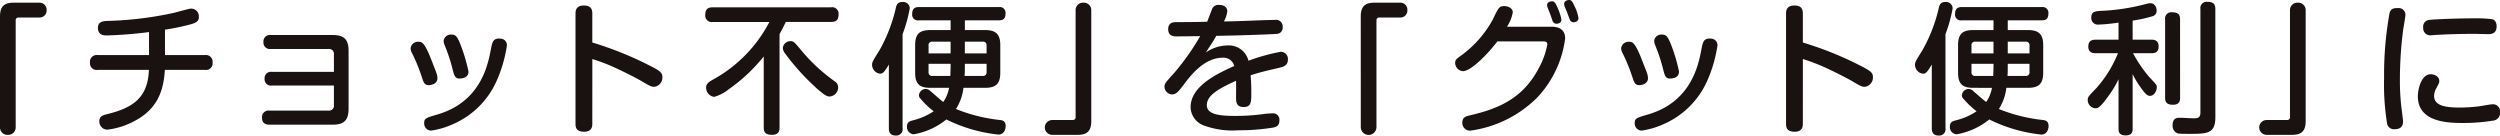 <svg height="19.288" viewBox="0 0 355.731 19.288" width="355.731" xmlns="http://www.w3.org/2000/svg" xmlns:xlink="http://www.w3.org/1999/xlink"><clipPath id="a"><path d="m0 0h355.731v19.288h-355.731z"/></clipPath><g clip-path="url(#a)" fill="#1a1211"><path d="m0 2.231c0-1.507.7-1.949 1.949-1.949h3.638a.992.992 0 0 1 1.044 1.045.99.99 0 0 1 -1.044 1.064h-2.955a.383.383 0 0 0 -.4.422v15.169a1.059 1.059 0 0 1 -1.1 1.105 1.052 1.052 0 0 1 -1.132-1.105z" transform="translate(0 .1)"/><path d="m20.147 7.517h5.705a.946.946 0 0 1 1.065 1.045.935.935 0 0 1 -1.065 1.065h-5.725c-.18 3.174-1.185 5.605-4.278 7.253a10.8 10.8 0 0 1 -3.878 1.246 1.147 1.147 0 0 1 -1.166-1.226c0-.662.5-.823 1.064-.965 3.7-.9 5.847-2.33 5.988-6.308h-7.294a.942.942 0 0 1 -1.085-1.046.953.953 0 0 1 1.085-1.065h7.314v-3.274a58.642 58.642 0 0 1 -5.987.482c-.382 0-1.286 0-1.286-1.085 0-.945.843-.965 1.486-.985a49.848 49.848 0 0 0 9.5-1.185c.28-.08 1.546-.422 1.808-.482a1.808 1.808 0 0 1 .522-.08 1.09 1.09 0 0 1 1.045 1.185c0 .6-.342.8-1.065 1.024a31.933 31.933 0 0 1 -3.757.784z" transform="translate(3.33 .319)"/><path d="m28.978 10.879a.9.9 0 0 1 -1.024-.964.9.9 0 0 1 1.024-.985h8.841v-2.471a.686.686 0 0 0 -.784-.784h-8.218a.915.915 0 0 1 -1.024-.984.914.914 0 0 1 1.024-1.005h8.839c1.769 0 2.25.8 2.25 2.27v8.218c0 1.749-.764 2.27-2.25 2.27h-9.02c-.884 0-1.045-.543-1.045-1a.923.923 0 0 1 1.045-1.005h8.4a.7.7 0 0 0 .784-.8v-2.76z" transform="translate(9.694 1.296)"/><path d="m44.8 9.589a23.461 23.461 0 0 0 -1.366-3.315 1.506 1.506 0 0 1 -.2-.684 1.057 1.057 0 0 1 1.145-.924c.423 0 .823 0 1.849 2.672.222.582.623 1.588.682 1.769a2.2 2.2 0 0 1 .142.743c0 .843-.924.984-1.246.984-.6 0-.743-.4-1-1.245m12.134-4.4a19.277 19.277 0 0 1 -1.466 5.043 11.987 11.987 0 0 1 -6.108 6.108 11.457 11.457 0 0 1 -3.215.965 1.016 1.016 0 0 1 -.984-1.085c0-.664.281-.743 1.869-1.205 6.208-1.808 7.212-7.093 7.634-9.342.181-.905.281-1.468 1.146-1.468a1.974 1.974 0 0 1 .3.02.919.919 0 0 1 .823.964m-7.72 3.411a24.745 24.745 0 0 0 -1.124-3.416 1.872 1.872 0 0 1 -.162-.642 1.027 1.027 0 0 1 1.126-.9c.582 0 .8.281 1.207 1.246a24.207 24.207 0 0 1 1.205 4c0 .824-.7 1.005-1.327 1.005-.6 0-.723-.5-.924-1.286" transform="translate(15.19 1.28)"/><path d="m62.989 17.376c0 .381-.02 1.165-1.185 1.165-1.187 0-1.205-.743-1.205-1.165v-15.611c0-.342 0-1.185 1.185-1.185 1.165 0 1.205.743 1.205 1.185v4.079a48.812 48.812 0 0 1 8.1 3.254c1.649.824 1.869 1.085 1.869 1.669a1.316 1.316 0 0 1 -1.185 1.385c-.4 0-.743-.2-1.828-.843-1.166-.664-3.054-1.587-4.1-2.05a28.061 28.061 0 0 0 -2.853-1.064z" transform="translate(21.292 .204)"/><path d="m84.831 17.869c0 .322-.019 1.046-1.065 1.046-.884 0-1.185-.322-1.185-1.046v-10.104a24.187 24.187 0 0 1 -5 4.68 5.744 5.744 0 0 1 -2.05 1.066 1.31 1.31 0 0 1 -1.148-1.311c0-.582.422-.845 1.085-1.205a19.725 19.725 0 0 0 7.916-8.138h-8.056a.914.914 0 0 1 -1.065-.984c0-.764.281-1.105 1.065-1.105h16.835a.909.909 0 0 1 1.066.985c0 .764-.281 1.1-1.066 1.1h-6.449c-.161.364-.4.845-.884 1.73zm5.164-5.685a32.848 32.848 0 0 1 -4.341-4.8 1.526 1.526 0 0 1 -.361-.8 1.087 1.087 0 0 1 1.065-1c.482 0 .543.08 1.728 1.507a25.264 25.264 0 0 0 4.58 4.2 1 1 0 0 1 .5.865 1.3 1.3 0 0 1 -1.185 1.305c-.423 0-.743-.181-1.989-1.266" transform="translate(26.093 .272)"/><path d="m96.165 18.169a.9.9 0 0 1 -.965 1.045c-.924 0-.985-.664-.985-1.045v-9.061c-.622 1.045-.842 1.305-1.245 1.305a1.287 1.287 0 0 1 -1.146-1.266c0-.381.1-.542 1.066-2.089a22.17 22.17 0 0 0 2.291-5.887c.1-.481.22-.964.964-.964a.941.941 0 0 1 1.045.882 19.941 19.941 0 0 1 -1.024 3.7zm3.938-5.746c-1.466 0-2.15-.5-2.15-2.149v-3.919c0-1.627.664-2.15 2.15-2.15h2.897v-1.385h-4.52a.814.814 0 0 1 -.945-.924c0-.885.562-.965.945-.965h11.411a.817.817 0 0 1 .924.9c0 .784-.342.985-.924.985h-4.862v1.389h2.871c1.468 0 2.17.523 2.17 2.15v3.919c0 1.626-.684 2.149-2.17 2.149h-3.073a7.068 7.068 0 0 1 -1.065 3.014 23.122 23.122 0 0 0 6.107 1.547c.423.039.965.081.965.884 0 .2-.081 1.205-1.045 1.205a21.684 21.684 0 0 1 -7.393-2.15 10.081 10.081 0 0 1 -4.641 2.111 1.021 1.021 0 0 1 -.966-1.086c0-.682.442-.8.865-.9a9.36 9.36 0 0 0 2.934-1.285 12.839 12.839 0 0 1 -1.888-1.813.611.611 0 0 1 -.2-.442.96.96 0 0 1 .945-.924.978.978 0 0 1 .684.3c.281.241 1.546 1.366 1.828 1.547a4.96 4.96 0 0 0 .823-2.009zm2.897-6.57h-2.572a.493.493 0 0 0 -.564.562v1.105h3.136zm-.041 4.882c.041-1.044.041-1.305.041-1.727h-3.139v1.165a.5.5 0 0 0 .564.562zm4.6 0a.5.5 0 0 0 .562-.562v-1.165h-3.095c0 .984 0 1.305-.039 1.727zm-2.535-3.215h3.095v-1.105a.5.5 0 0 0 -.562-.562h-2.532z" transform="translate(32.264 .074)"/><path d="m116.63 17.139c0 1.507-.7 1.949-1.949 1.949h-3.637a1.055 1.055 0 0 1 0-2.109h2.956a.384.384 0 0 0 .4-.422v-15.17a1.047 1.047 0 0 1 1.105-1.105 1.058 1.058 0 0 1 1.124 1.105z" transform="translate(38.65 .1)"/><path d="m129.343 1.223a.966.966 0 0 1 1.084-.7c.784 0 1.126.422 1.126.9a3.969 3.969 0 0 1 -.482 1.446c.6 0 2.07-.039 4.058-.12 1.909-.08 3.074-.1 3.216-.1a.93.93 0 0 1 1.084 1 .867.867 0 0 1 -.823.985c-.342.059-6.108.261-8.62.28-.261.5-.682 1.146-1.486 2.372a5.5 5.5 0 0 1 3.054-1 2.877 2.877 0 0 1 3.014 2.17 28 28 0 0 1 4.561-1.266 1.01 1.01 0 0 1 1.045 1.124c0 .8-.582 1.005-1.224 1.146-2.392.562-2.653.623-4.08 1.065.1 1.084.1 2.109.1 2.472 0 1.305 0 2.049-1.085 2.049s-1.084-.764-1.084-1.427c0-.361.02-1.969 0-2.309-2.672 1.205-4.16 2.13-4.16 3.474 0 1.366 1.93 1.527 4.078 1.527a29.9 29.9 0 0 0 3.818-.241 10.2 10.2 0 0 1 1.446-.12.891.891 0 0 1 .985 1c0 .7-.361.926-.924 1.026a30.491 30.491 0 0 1 -4.9.381 11.847 11.847 0 0 1 -4.923-.684 2.849 2.849 0 0 1 -1.889-2.591c0-2.834 3.316-4.6 6.21-5.868a1.572 1.572 0 0 0 -1.647-1.185c-2.632 0-4.562 2.531-5.546 3.838-.7.924-1.045 1.386-1.668 1.386a1.123 1.123 0 0 1 -1.065-1.126c0-.4.161-.582 1.486-2.049a34.891 34.891 0 0 0 3.6-5.123c-.923.019-2.531.039-3.395.039-.3 0-1.165 0-1.165-1.024 0-.984.8-1 1.124-1 2.914-.022 3.235-.022 4.42-.061.2-.462.462-1.205.664-1.688" transform="translate(43.081 .183)"/><path d="m143.282 2.231c0-1.507.7-1.949 1.949-1.949h3.638a.992.992 0 0 1 1.045 1.045.989.989 0 0 1 -1.045 1.065h-2.954a.383.383 0 0 0 -.4.422v15.168a1.115 1.115 0 0 1 -2.23 0z" transform="translate(50.344 .1)"/><path d="m166.945 3.8c1.285 0 1.928.6 1.928 1.668a15.047 15.047 0 0 1 -4 8.438 16.662 16.662 0 0 1 -9.483 4.682 1.089 1.089 0 0 1 -1.145-1.146c0-.764.5-.9 1.145-1.045 3.838-.9 7.393-2.291 9.684-6.611a11.255 11.255 0 0 0 1.266-3.476c0-.422-.342-.422-.824-.422h-6.286c-1.286 1.707-3.738 4.239-4.9 4.239a1.194 1.194 0 0 1 -1.105-1.145c0-.482.141-.582.965-1.166a15.624 15.624 0 0 0 4.359-4.982c.845-1.768.945-1.969 1.668-1.969.442 0 1.205.242 1.205.9a5.584 5.584 0 0 1 -.822 2.035zm-.523-2.632a1.061 1.061 0 0 1 -.12-.442c0-.422.462-.542.7-.542.339 0 .5.241.8.924a7.808 7.808 0 0 1 .542 1.668c0 .6-.642.6-.7.6a.594.594 0 0 1 -.542-.341c-.061-.161-.3-.9-.364-1.045-.019-.061-.22-.542-.32-.824m2.37-.281a.847.847 0 0 1 -.059-.322c0-.442.462-.562.7-.562.381 0 .462.22.8.924a5.619 5.619 0 0 1 .543 1.647c0 .5-.524.6-.684.6a.593.593 0 0 1 -.543-.361c-.02-.041-.342-.885-.381-1.026-.061-.141-.322-.782-.382-.9" transform="translate(53.836 .001)"/><path d="m172.264 9.589a23.462 23.462 0 0 0 -1.364-3.315 1.506 1.506 0 0 1 -.2-.684 1.057 1.057 0 0 1 1.145-.924c.423 0 .823 0 1.849 2.672.222.582.623 1.588.682 1.769a2.2 2.2 0 0 1 .142.743c0 .843-.924.984-1.246.984-.6 0-.743-.4-1-1.245m12.134-4.4a19.277 19.277 0 0 1 -1.466 5.043 11.987 11.987 0 0 1 -6.108 6.108 11.457 11.457 0 0 1 -3.215.965 1.016 1.016 0 0 1 -.984-1.085c0-.664.281-.743 1.869-1.205 6.208-1.808 7.212-7.093 7.634-9.342.181-.905.281-1.468 1.146-1.468a1.974 1.974 0 0 1 .3.02.919.919 0 0 1 .823.964m-7.722 3.411a24.754 24.754 0 0 0 -1.124-3.416 1.872 1.872 0 0 1 -.162-.642 1.027 1.027 0 0 1 1.126-.9c.582 0 .8.281 1.207 1.246a24.206 24.206 0 0 1 1.205 4c0 .824-.7 1.005-1.327 1.005-.6 0-.723-.5-.924-1.286" transform="translate(59.976 1.28)"/><path d="m190.453 17.376c0 .381-.02 1.165-1.185 1.165-1.186 0-1.205-.743-1.205-1.165v-15.611c0-.342 0-1.185 1.185-1.185 1.165 0 1.205.743 1.205 1.185v4.079a48.811 48.811 0 0 1 8.1 3.254c1.649.824 1.869 1.085 1.869 1.669a1.316 1.316 0 0 1 -1.185 1.385c-.4 0-.743-.2-1.828-.843-1.166-.664-3.054-1.587-4.1-2.05a28.06 28.06 0 0 0 -2.853-1.064z" transform="translate(66.078 .204)"/><path d="m205.981 18.169a.9.9 0 0 1 -.965 1.045c-.924 0-.985-.664-.985-1.045v-9.061c-.622 1.045-.842 1.305-1.245 1.305a1.287 1.287 0 0 1 -1.146-1.266c0-.381.1-.542 1.066-2.089a22.17 22.17 0 0 0 2.294-5.886c.1-.481.22-.964.964-.964a.941.941 0 0 1 1.036.882 19.94 19.94 0 0 1 -1.024 3.7zm3.938-5.746c-1.466 0-2.15-.5-2.15-2.149v-3.919c0-1.627.664-2.15 2.15-2.15h2.893v-1.385h-4.52a.814.814 0 0 1 -.945-.924c0-.885.562-.965.945-.965h11.408a.817.817 0 0 1 .924.9c0 .784-.342.985-.924.985h-4.86v1.389h2.873c1.468 0 2.17.523 2.17 2.15v3.919c0 1.626-.684 2.149-2.17 2.149h-3.073a7.069 7.069 0 0 1 -1.065 3.014 23.122 23.122 0 0 0 6.107 1.547c.423.039.965.081.965.884 0 .2-.081 1.205-1.045 1.205a21.684 21.684 0 0 1 -7.393-2.15 10.081 10.081 0 0 1 -4.641 2.111 1.021 1.021 0 0 1 -.966-1.086c0-.682.442-.8.865-.9a9.36 9.36 0 0 0 2.934-1.285 12.837 12.837 0 0 1 -1.889-1.808.611.611 0 0 1 -.2-.442.96.96 0 0 1 .945-.924.978.978 0 0 1 .684.3c.281.241 1.546 1.366 1.828 1.547a4.96 4.96 0 0 0 .823-2.009zm2.893-6.57h-2.572a.493.493 0 0 0 -.564.562v1.105h3.135zm-.041 4.882c.041-1.045.041-1.305.041-1.727h-3.135v1.165a.5.5 0 0 0 .564.562zm4.6 0a.5.5 0 0 0 .562-.562v-1.165h-3.093c0 .984 0 1.305-.039 1.727zm-2.531-3.215h3.095v-1.105a.5.5 0 0 0 -.562-.562h-2.533z" transform="translate(70.849 .074)"/><path d="m226.218 5.578h2.653c.341 0 1.045.02 1.045.964 0 .824-.5.965-1.045.965h-2.592a18.505 18.505 0 0 0 2.33 3.415c1.045 1.105 1.045 1.105 1.045 1.447 0 .523-.4 1.205-.964 1.205-.342 0-.643-.242-1.185-1.005a12.48 12.48 0 0 1 -1.286-2.088v7.774c0 .3 0 .945-.984.945-.945 0-1.024-.523-1.024-.945v-7.055a13.487 13.487 0 0 1 -1.408 2.351c-1.205 1.708-1.546 1.789-1.888 1.789a1.168 1.168 0 0 1 -1.084-1.186c0-.4.019-.422 1.245-1.707a16.947 16.947 0 0 0 3.054-4.943h-3.174c-.322 0-1.046-.039-1.046-.924 0-.743.364-1 1.046-1h3.255v-2.433a23.719 23.719 0 0 1 -2.814.281.937.937 0 0 1 -1.065-1c0-.845.562-.884 1.265-.945a29.731 29.731 0 0 0 6.69-1.028 1.607 1.607 0 0 1 .442-.061c.764 0 .905.764.905 1.045a.786.786 0 0 1 -.462.764 20.024 20.024 0 0 1 -2.954.664zm6.751 8.277c0 .261 0 .985-1.005.985-.945 0-1.124-.442-1.124-.985v-11.17a.884.884 0 0 1 1-1.005c.884 0 1.126.362 1.126 1.005zm5.022 2.732c0 2.391-1.165 2.391-3.777 2.391-1.426 0-1.507-.039-1.668-.1a1.157 1.157 0 0 1 -.643-1.124c0-1.066.7-1.066 1.024-1.066s1.669.081 1.95.081c.623 0 .985-.081.985-.823v-14.746a.884.884 0 0 1 1-1.005c.782 0 1.124.281 1.124 1.005z" transform="translate(77.24 .068)"/><path d="m244.5 17.139c0 1.507-.7 1.949-1.949 1.949h-3.637a1.055 1.055 0 0 1 0-2.109h2.953a.384.384 0 0 0 .4-.422v-15.17a1.047 1.047 0 0 1 1.108-1.105 1.058 1.058 0 0 1 1.125 1.105z" transform="translate(83.579 .1)"/><path d="m254.068 1.792c0 .342-.281 1.849-.323 2.169a55.27 55.27 0 0 0 -.461 7.053 32.253 32.253 0 0 0 .3 4.641c.042.323.142 1.086.142 1.347 0 .542-.22 1.084-1.186 1.084a.984.984 0 0 1 -1.084-.823 35.014 35.014 0 0 1 -.422-6.45 49.478 49.478 0 0 1 .784-9.3c.22-.664.7-.664 1.265-.664a.939.939 0 0 1 .985.945m12.376 15.086a26.045 26.045 0 0 1 -4.139.322c-2.189 0-6.469-.1-6.469-3.8 0-.985.481-3.135 1.828-3.135.582 0 1.224.361 1.224.924 0 .261 0 .281-.4 1.024a2.417 2.417 0 0 0 -.342 1.126c0 1.466 1.768 1.666 3.7 1.666a23.4 23.4 0 0 0 2.712-.18c.3-.041 1.588-.281 1.849-.281a1 1 0 0 1 1.126 1.085 1.113 1.113 0 0 1 -1.085 1.245m-.582-12.315c-.3 0-1.627-.041-1.91-.041-1.949 0-4.178.061-5.705.161-.222.02-.422.039-.522.039a1 1 0 0 1 -1.129-1.101.95.95 0 0 1 .884-1.084c.381-.061 3.376-.222 6.349-.222a17.658 17.658 0 0 1 2.592.122c.3.08.622.361.622 1.024 0 1-.722 1.105-1.184 1.105" transform="translate(88.204 .298)"/></g></svg>